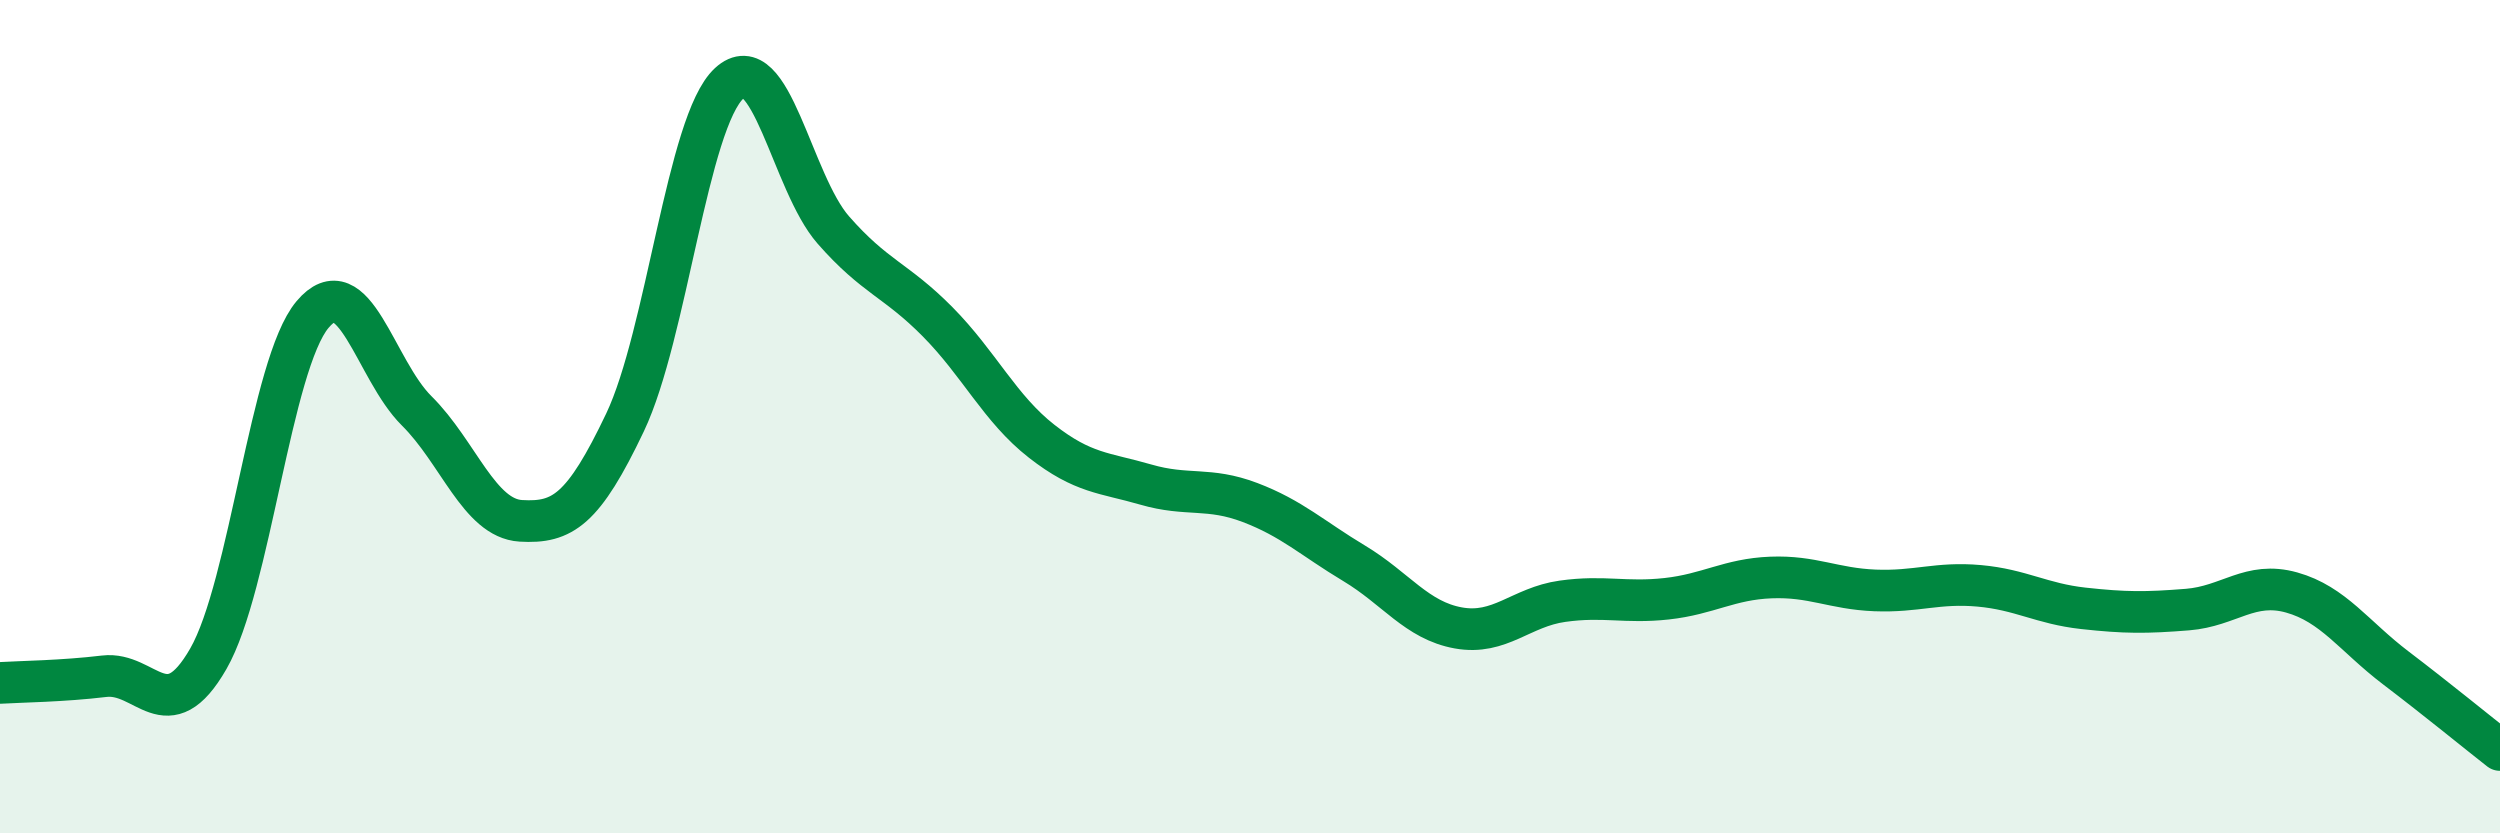 
    <svg width="60" height="20" viewBox="0 0 60 20" xmlns="http://www.w3.org/2000/svg">
      <path
        d="M 0,16.39 C 0.5,16.36 1.5,16.35 2.5,16.23 C 3.5,16.11 4,17.55 5,15.81 C 6,14.07 6.5,8.74 7.5,7.55 C 8.5,6.36 9,8.87 10,9.86 C 11,10.85 11.5,12.44 12.5,12.5 C 13.5,12.56 14,12.24 15,10.14 C 16,8.04 16.5,2.92 17.5,2 C 18.5,1.08 19,4.38 20,5.52 C 21,6.66 21.5,6.71 22.5,7.72 C 23.5,8.73 24,9.81 25,10.59 C 26,11.37 26.5,11.34 27.5,11.63 C 28.5,11.92 29,11.68 30,12.06 C 31,12.44 31.5,12.92 32.5,13.52 C 33.5,14.12 34,14.89 35,15.07 C 36,15.25 36.5,14.57 37.5,14.43 C 38.5,14.29 39,14.48 40,14.37 C 41,14.26 41.5,13.9 42.5,13.86 C 43.5,13.82 44,14.13 45,14.17 C 46,14.21 46.5,13.97 47.5,14.06 C 48.5,14.15 49,14.49 50,14.6 C 51,14.71 51.5,14.71 52.5,14.63 C 53.5,14.55 54,13.94 55,14.22 C 56,14.5 56.5,15.27 57.5,16.03 C 58.5,16.79 59.5,17.61 60,18L60 20L0 20Z"
        fill="#008740"
        opacity="0.1"
        stroke-linecap="round"
        stroke-linejoin="round"
      />
      <path
        d="M 0,16.39 C 0.5,16.36 1.5,16.35 2.5,16.23 C 3.5,16.11 4,17.55 5,15.81 C 6,14.07 6.5,8.74 7.5,7.55 C 8.5,6.36 9,8.87 10,9.86 C 11,10.85 11.5,12.44 12.5,12.5 C 13.5,12.56 14,12.24 15,10.14 C 16,8.04 16.5,2.92 17.5,2 C 18.5,1.08 19,4.38 20,5.52 C 21,6.66 21.5,6.71 22.5,7.72 C 23.5,8.73 24,9.81 25,10.59 C 26,11.37 26.5,11.34 27.5,11.63 C 28.5,11.92 29,11.68 30,12.06 C 31,12.44 31.5,12.92 32.5,13.52 C 33.5,14.12 34,14.89 35,15.07 C 36,15.25 36.5,14.57 37.5,14.43 C 38.5,14.29 39,14.48 40,14.37 C 41,14.26 41.5,13.9 42.5,13.86 C 43.5,13.82 44,14.13 45,14.17 C 46,14.21 46.5,13.97 47.5,14.06 C 48.5,14.15 49,14.49 50,14.6 C 51,14.71 51.5,14.71 52.5,14.63 C 53.5,14.55 54,13.94 55,14.22 C 56,14.5 56.5,15.27 57.5,16.03 C 58.5,16.79 59.5,17.61 60,18"
        stroke="#008740"
        stroke-width="1"
        fill="none"
        stroke-linecap="round"
        stroke-linejoin="round"
      />
    </svg>
  